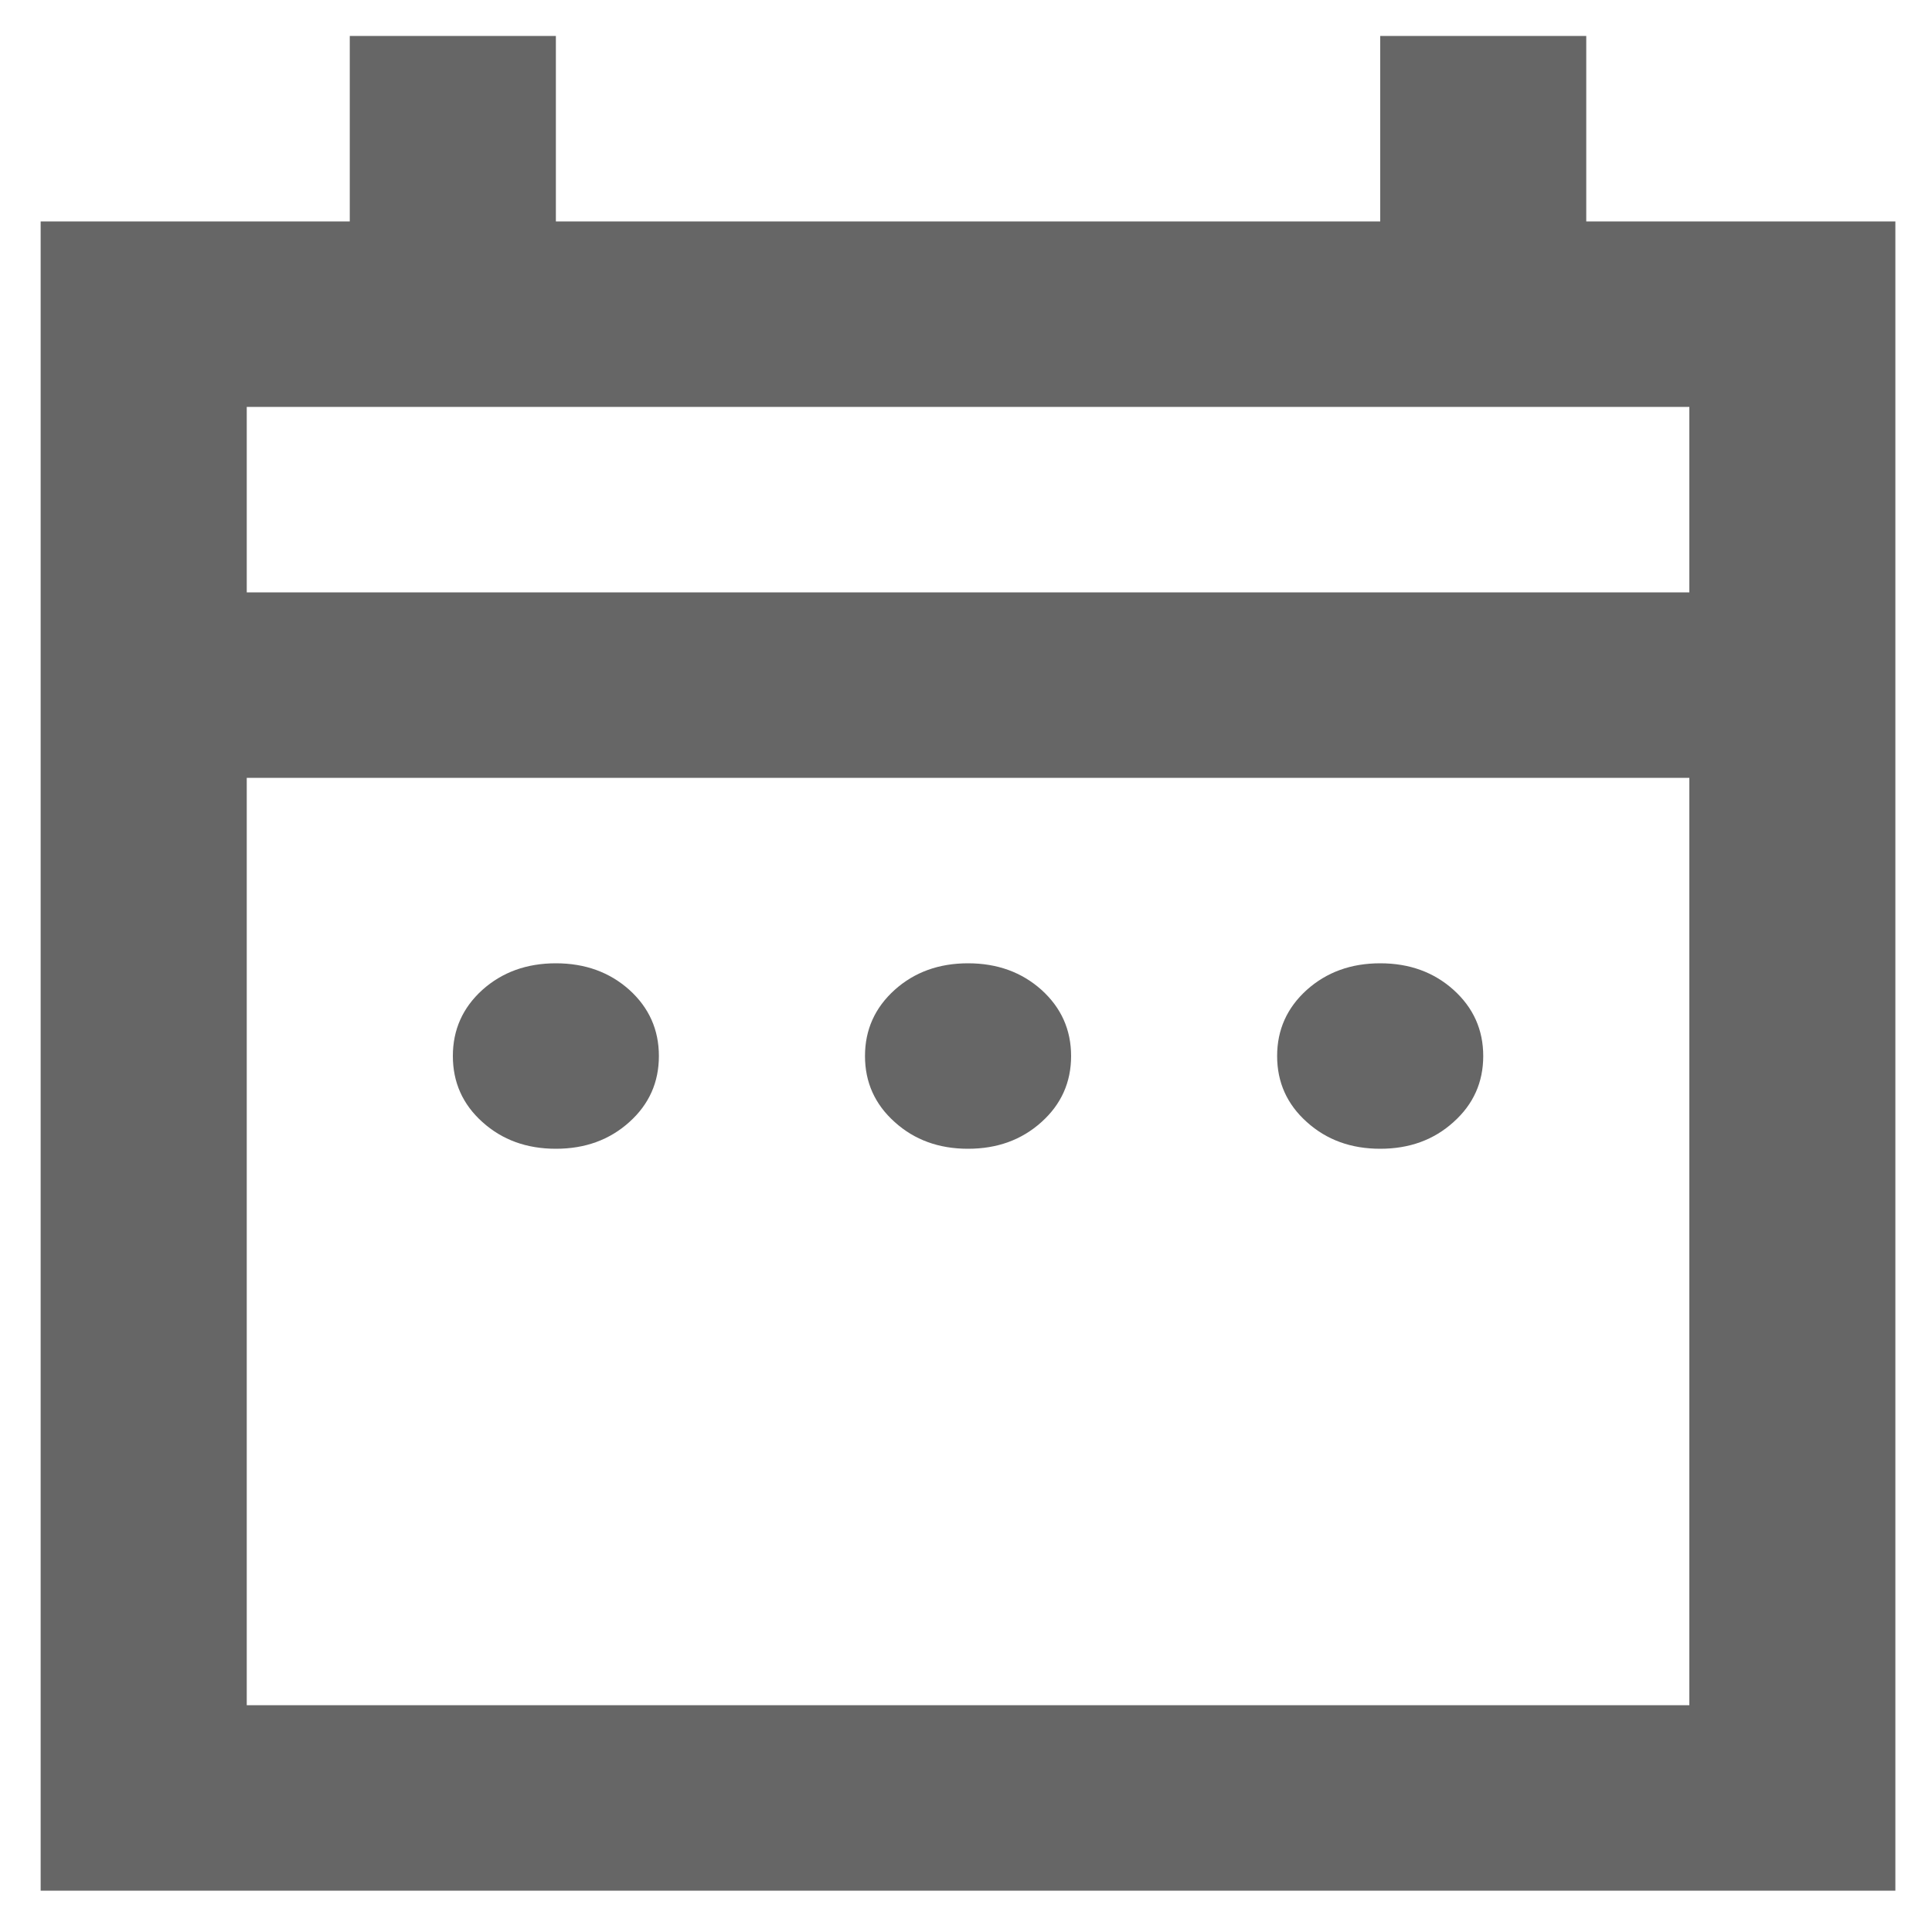 <svg width="25" height="25" viewBox="0 0 25 25" fill="none" xmlns="http://www.w3.org/2000/svg">
<path d="M7.193 14.865C6.815 14.865 6.498 14.75 6.242 14.519C5.987 14.29 5.86 14.005 5.86 13.665C5.86 13.325 5.987 13.04 6.242 12.809C6.498 12.58 6.815 12.465 7.193 12.465C7.571 12.465 7.888 12.58 8.144 12.809C8.399 13.04 8.526 13.325 8.526 13.665C8.526 14.005 8.399 14.29 8.144 14.519C7.888 14.75 7.571 14.865 7.193 14.865ZM12.526 14.865C12.149 14.865 11.832 14.75 11.577 14.519C11.321 14.29 11.193 14.005 11.193 13.665C11.193 13.325 11.321 13.04 11.577 12.809C11.832 12.58 12.149 12.465 12.526 12.465C12.904 12.465 13.221 12.58 13.477 12.809C13.732 13.04 13.86 13.325 13.86 13.665C13.86 14.005 13.732 14.29 13.477 14.519C13.221 14.75 12.904 14.865 12.526 14.865ZM17.86 14.865C17.482 14.865 17.166 14.75 16.91 14.519C16.654 14.29 16.526 14.005 16.526 13.665C16.526 13.325 16.654 13.04 16.91 12.809C17.166 12.58 17.482 12.465 17.86 12.465C18.238 12.465 18.554 12.58 18.809 12.809C19.065 13.04 19.193 13.325 19.193 13.665C19.193 14.005 19.065 14.29 18.809 14.519C18.554 14.75 18.238 14.865 17.86 14.865ZM0.526 24.465V2.865H4.526V0.465H7.193V2.865H17.86V0.465H20.526V2.865H24.526V24.465H0.526ZM3.193 22.065H21.86V10.065H3.193V22.065ZM3.193 7.665H21.86V5.265H3.193V7.665Z" fill="black" fill-opacity="0.6"/>
</svg>

